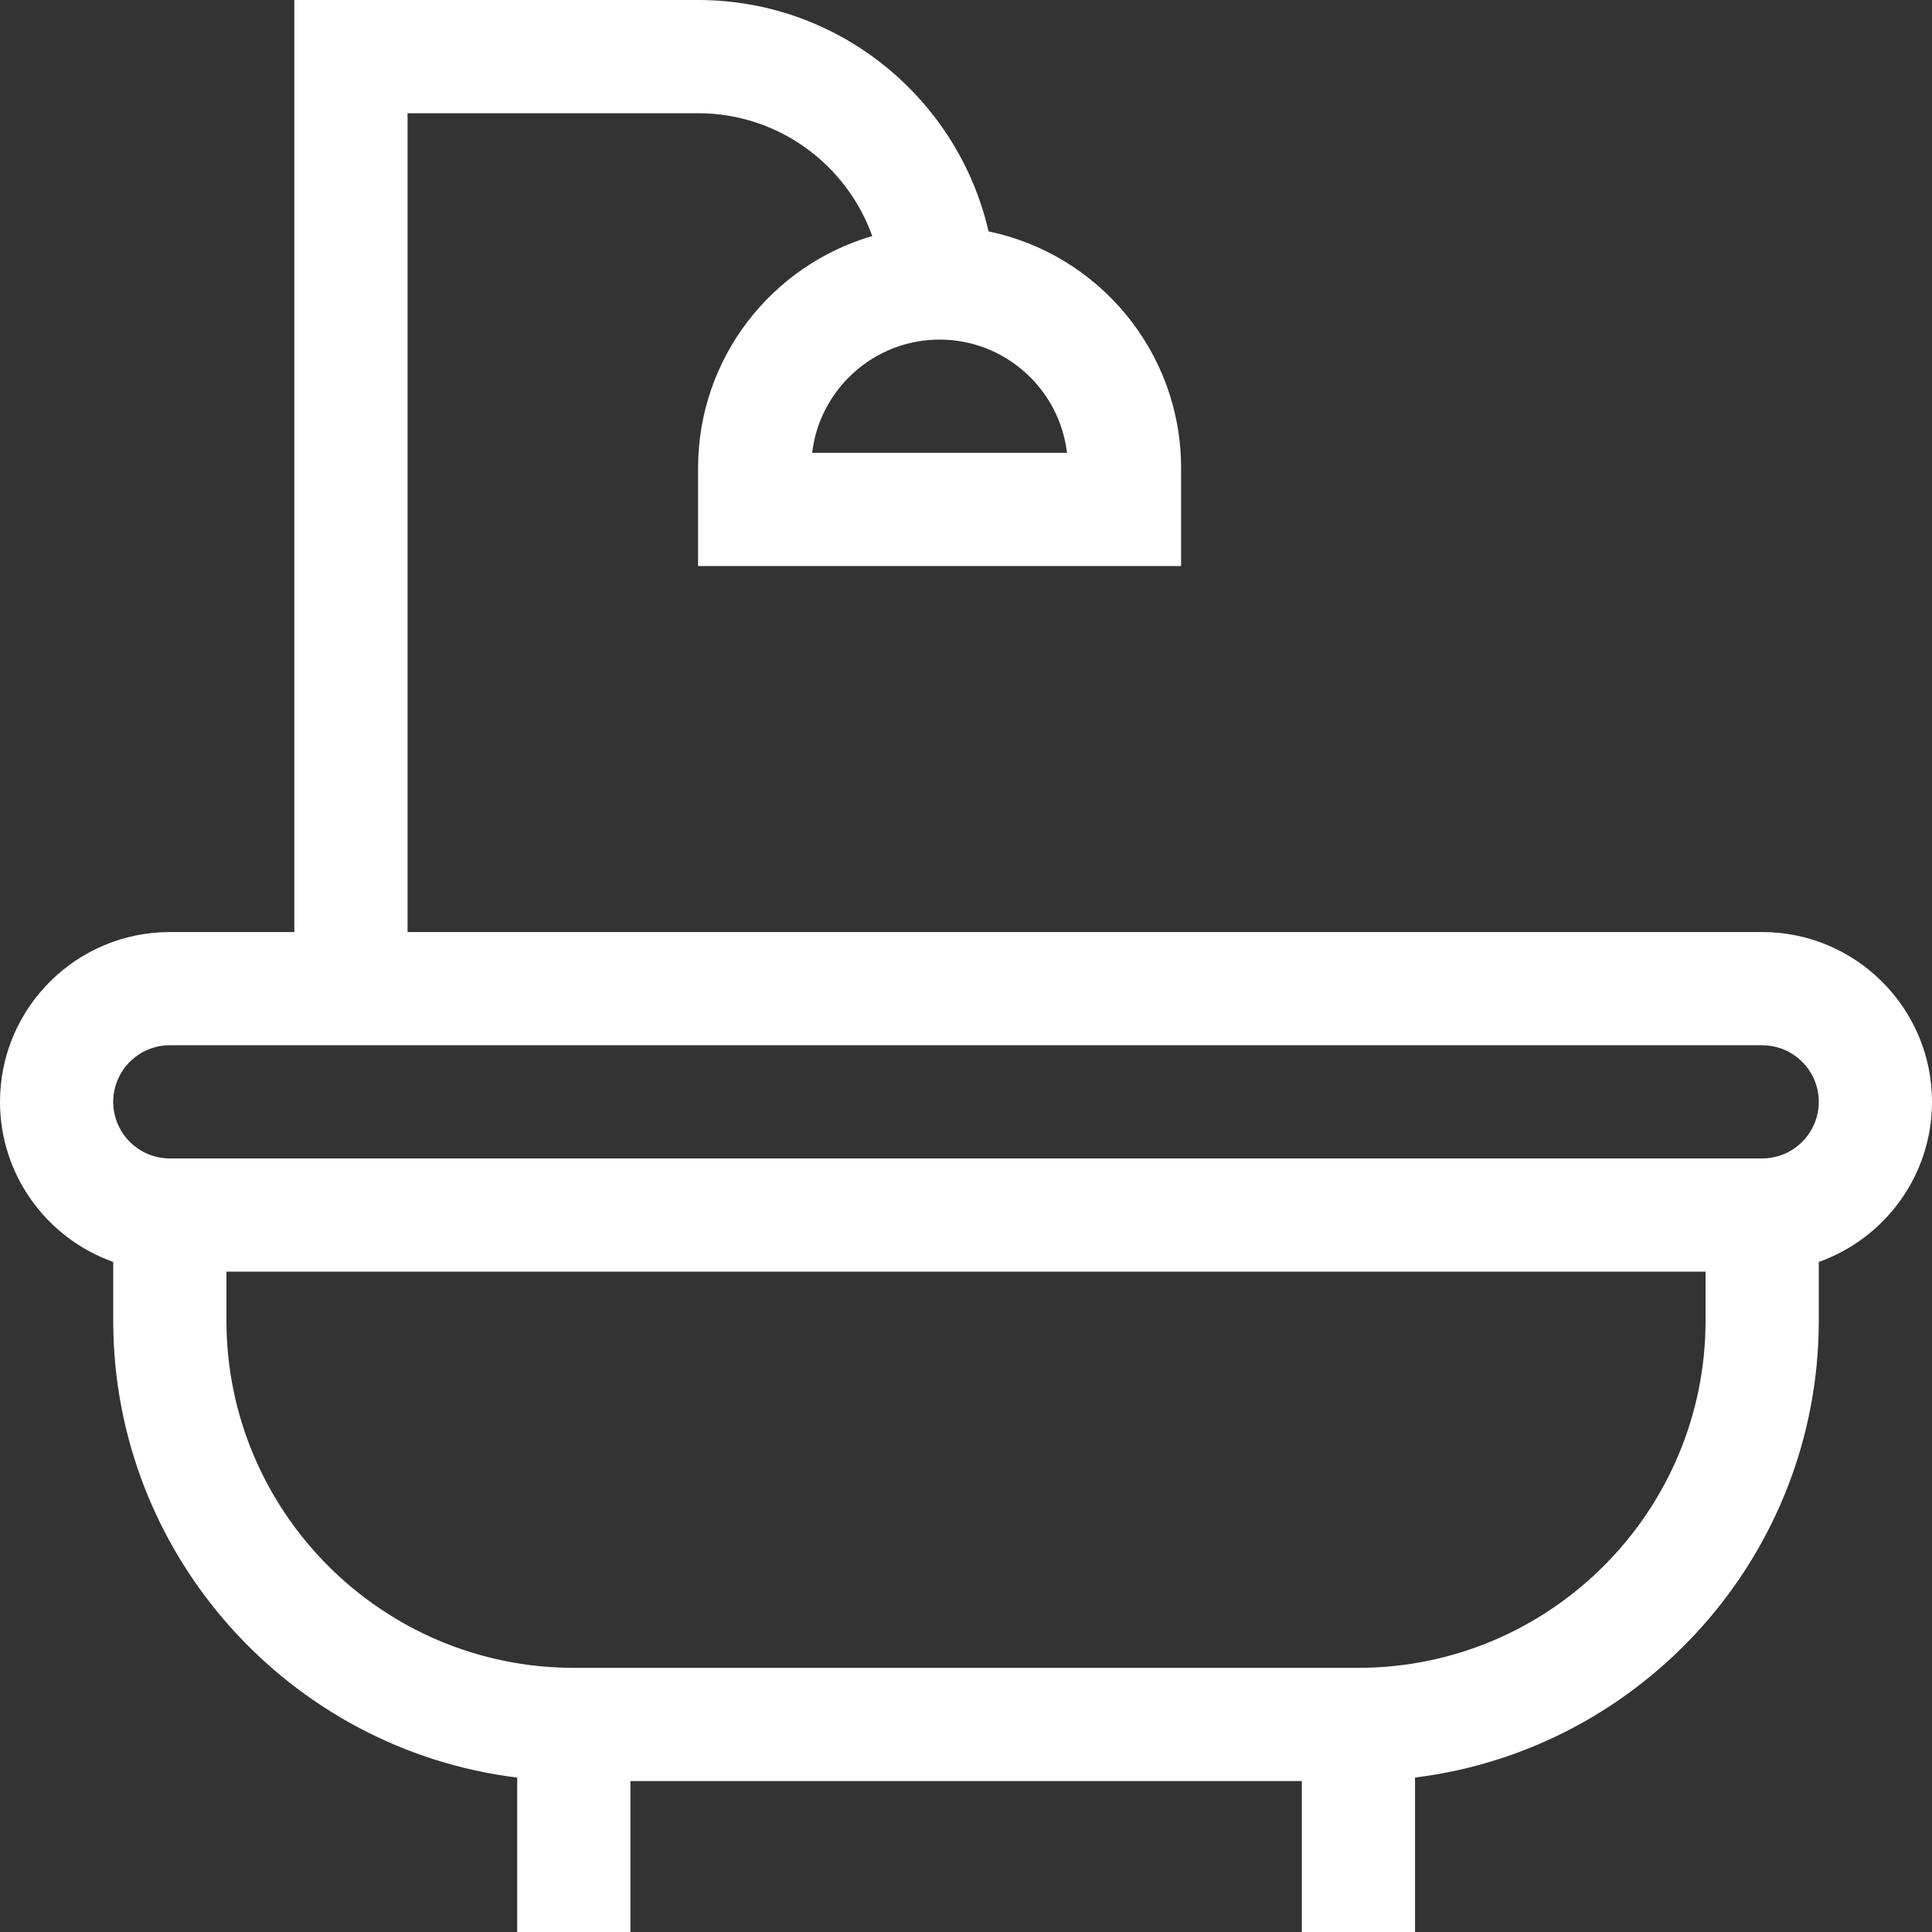 <svg width="40" height="40" viewBox="0 0 40 40" fill="none" xmlns="http://www.w3.org/2000/svg">
<rect x="0" y="0" width="40" height="40" fill="#333333" stroke="none"/>
<g clip-path="url(#clip0_1089_1122)">
<path d="M40 22.812C40 20.874 38.423 19.297 36.484 19.297H8.438V2.344H14.453C16.113 2.344 17.529 3.406 18.059 4.887C15.978 5.492 14.453 7.414 14.453 9.688V11.719H24.453V9.688C24.453 7.278 22.74 5.261 20.467 4.791C19.838 2.051 17.381 0 14.453 0H6.094V19.297H3.516C1.577 19.297 0 20.874 0 22.812C0 24.34 0.98 25.643 2.344 26.127V27.339C2.344 32.2 6.001 36.224 10.708 36.803V40H13.052V36.875H26.953V40H29.297V36.802C34.002 36.221 37.656 32.199 37.656 27.339V26.127C39.02 25.643 40 24.34 40 22.812ZM22.091 9.375H16.815C16.97 8.057 18.094 7.031 19.453 7.031C20.812 7.031 21.936 8.057 22.091 9.375ZM28.12 34.531H11.88C7.914 34.531 4.688 31.305 4.688 27.339V26.328H35.312V27.339C35.312 31.305 32.086 34.531 28.12 34.531ZM36.484 23.984H3.516C2.869 23.984 2.344 23.459 2.344 22.812C2.344 22.166 2.869 21.641 3.516 21.641H36.484C37.13 21.641 37.656 22.166 37.656 22.812C37.656 23.459 37.13 23.984 36.484 23.984Z" fill="white"/>
</g>
<defs>
<clipPath id="clip0_1089_1122">
<rect width="40" height="40" fill="white"/>
</clipPath>
</defs>
</svg>
